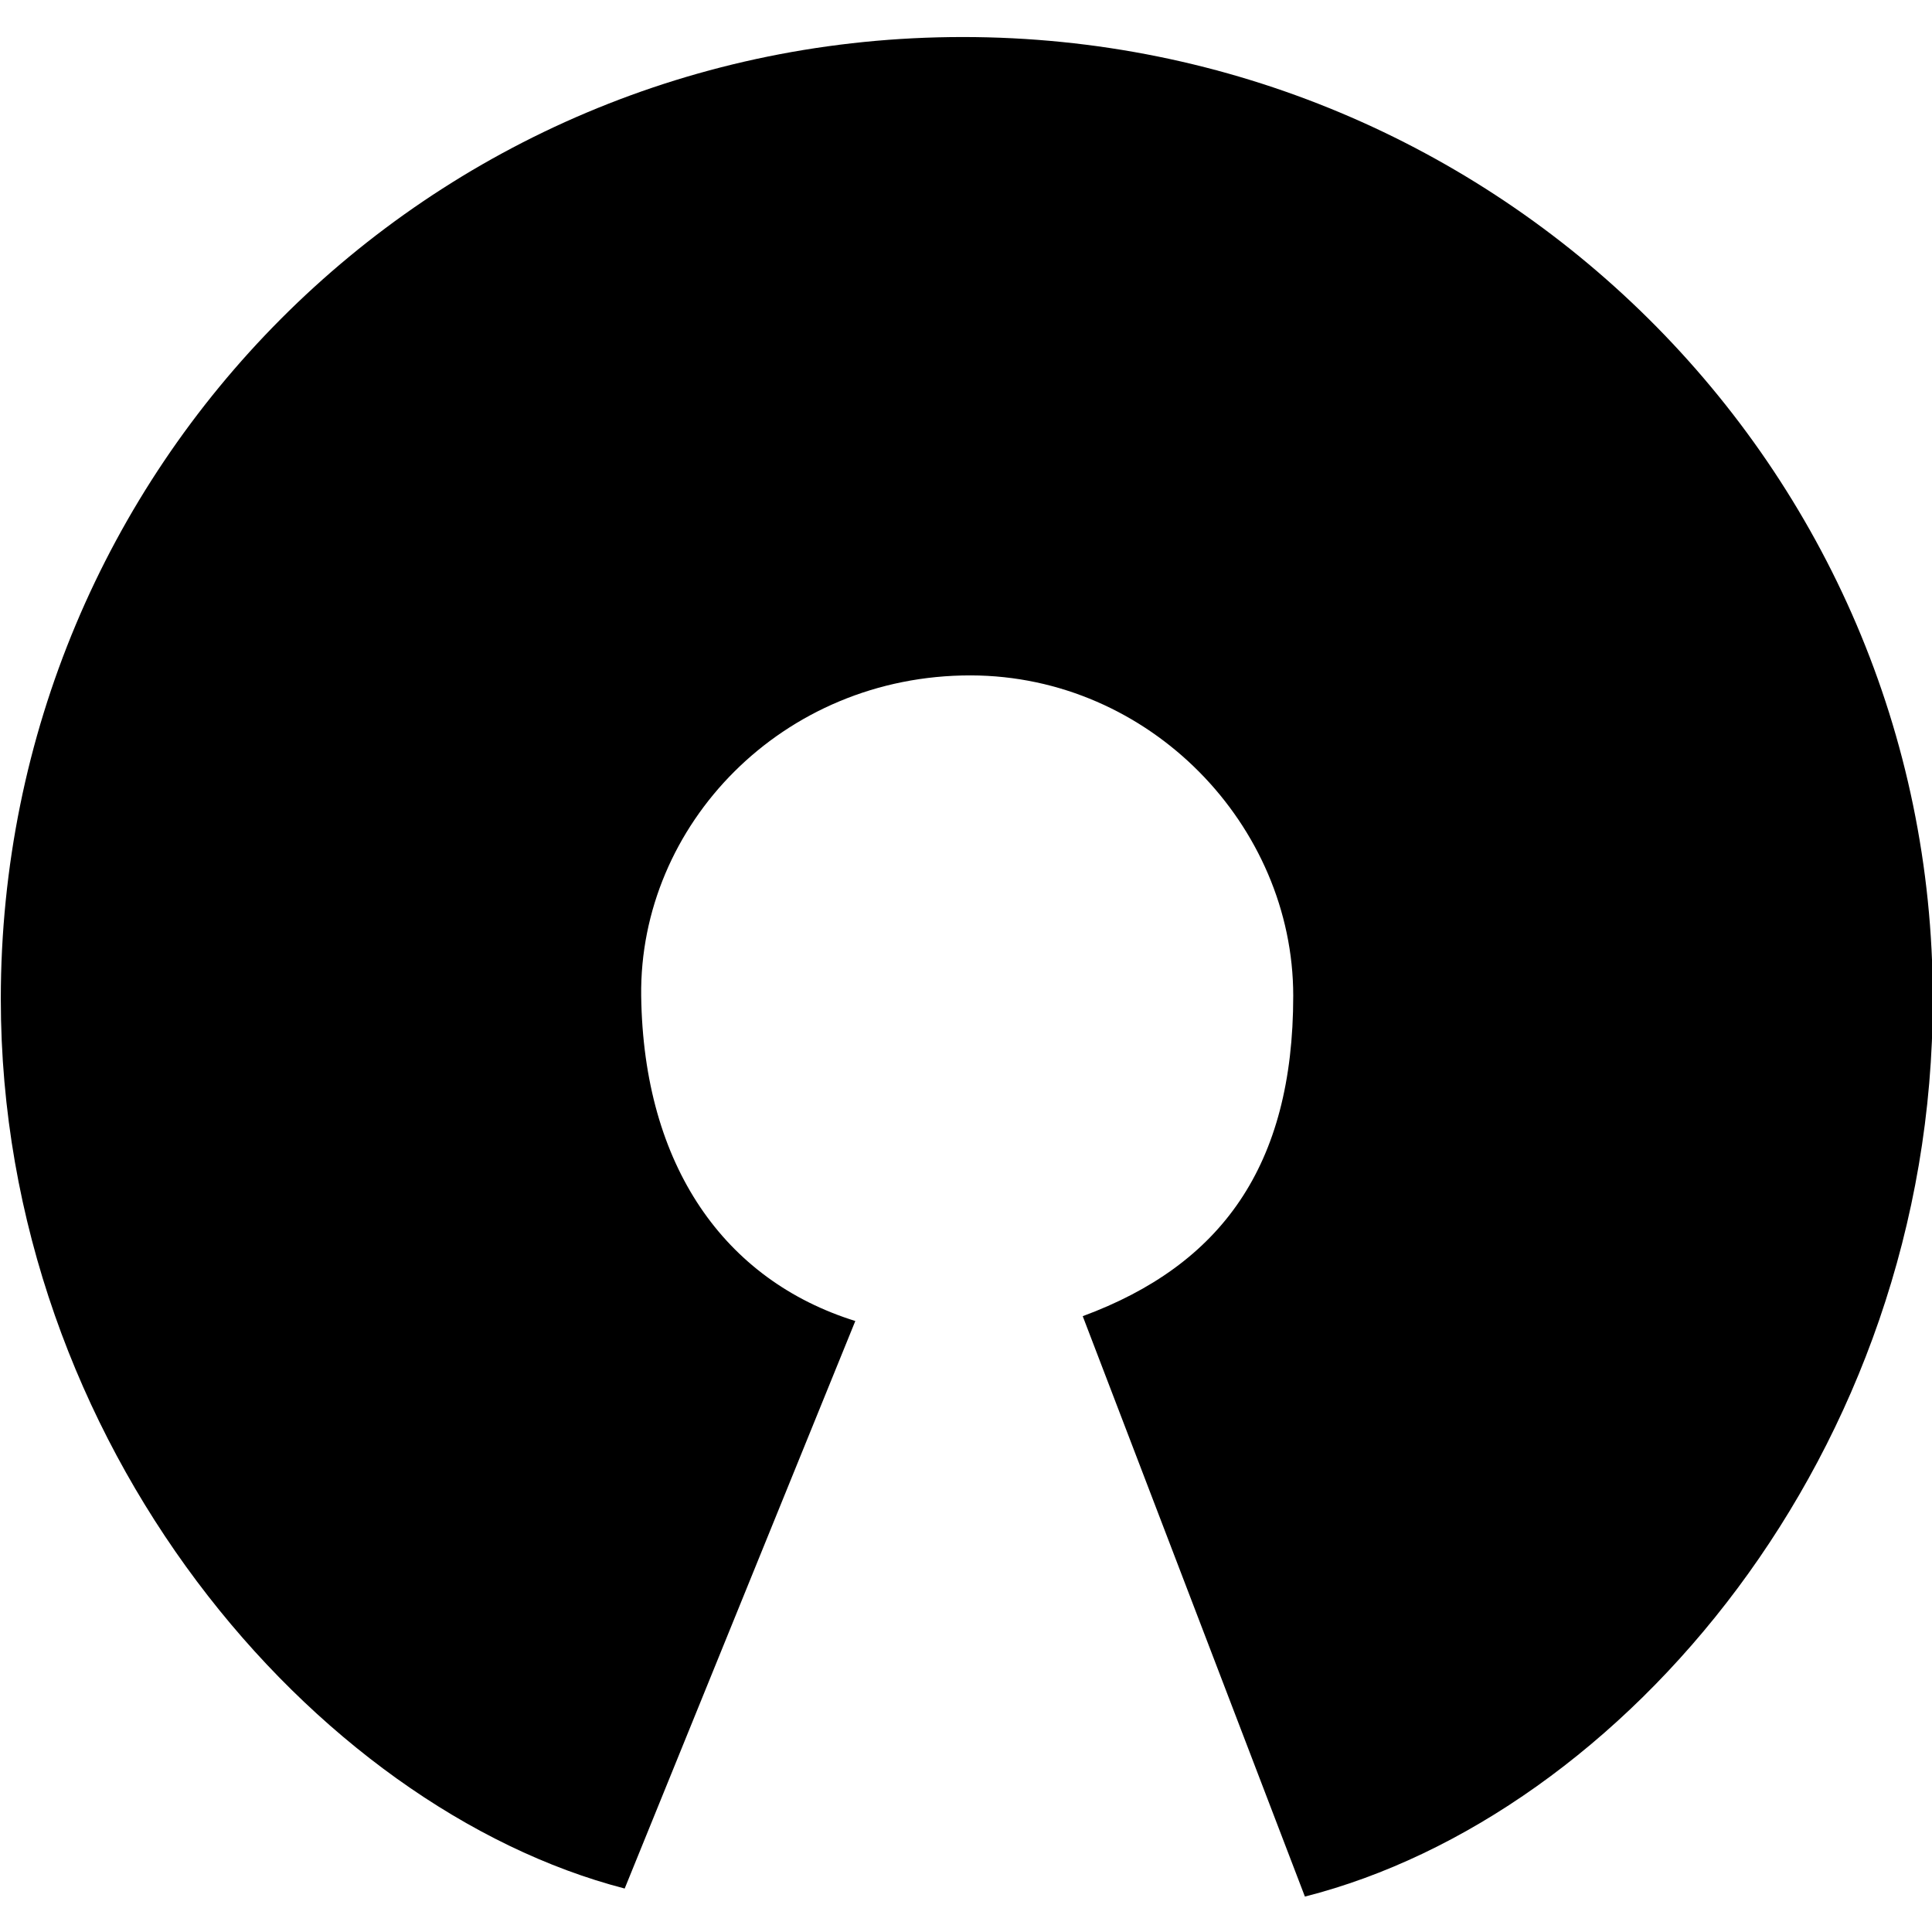 <?xml version="1.0" encoding="UTF-8"?>
<svg version="1.2" viewBox="0 0 48 48" xmlns="http://www.w3.org/2000/svg">
 <path d="m26.9 32.7c3.44-1.27 5.23-3.73 5.23-7.96s-3.56-7.95-8.01-7.96c-4.69-0.008-8.24 3.72-8.19 7.96 0.057 4.24 2.08 7.07 5.32 8.08l-5.73 14.1c-7.68-1.99-15.5-11-15.5-22.1 0-13.2 10.6-23.9 23.9-23.9 13.3 0 24.1 10.7 24.1 23.9 0 11.3-7.73 20.3-15.6 22.3z"/>
</svg>
